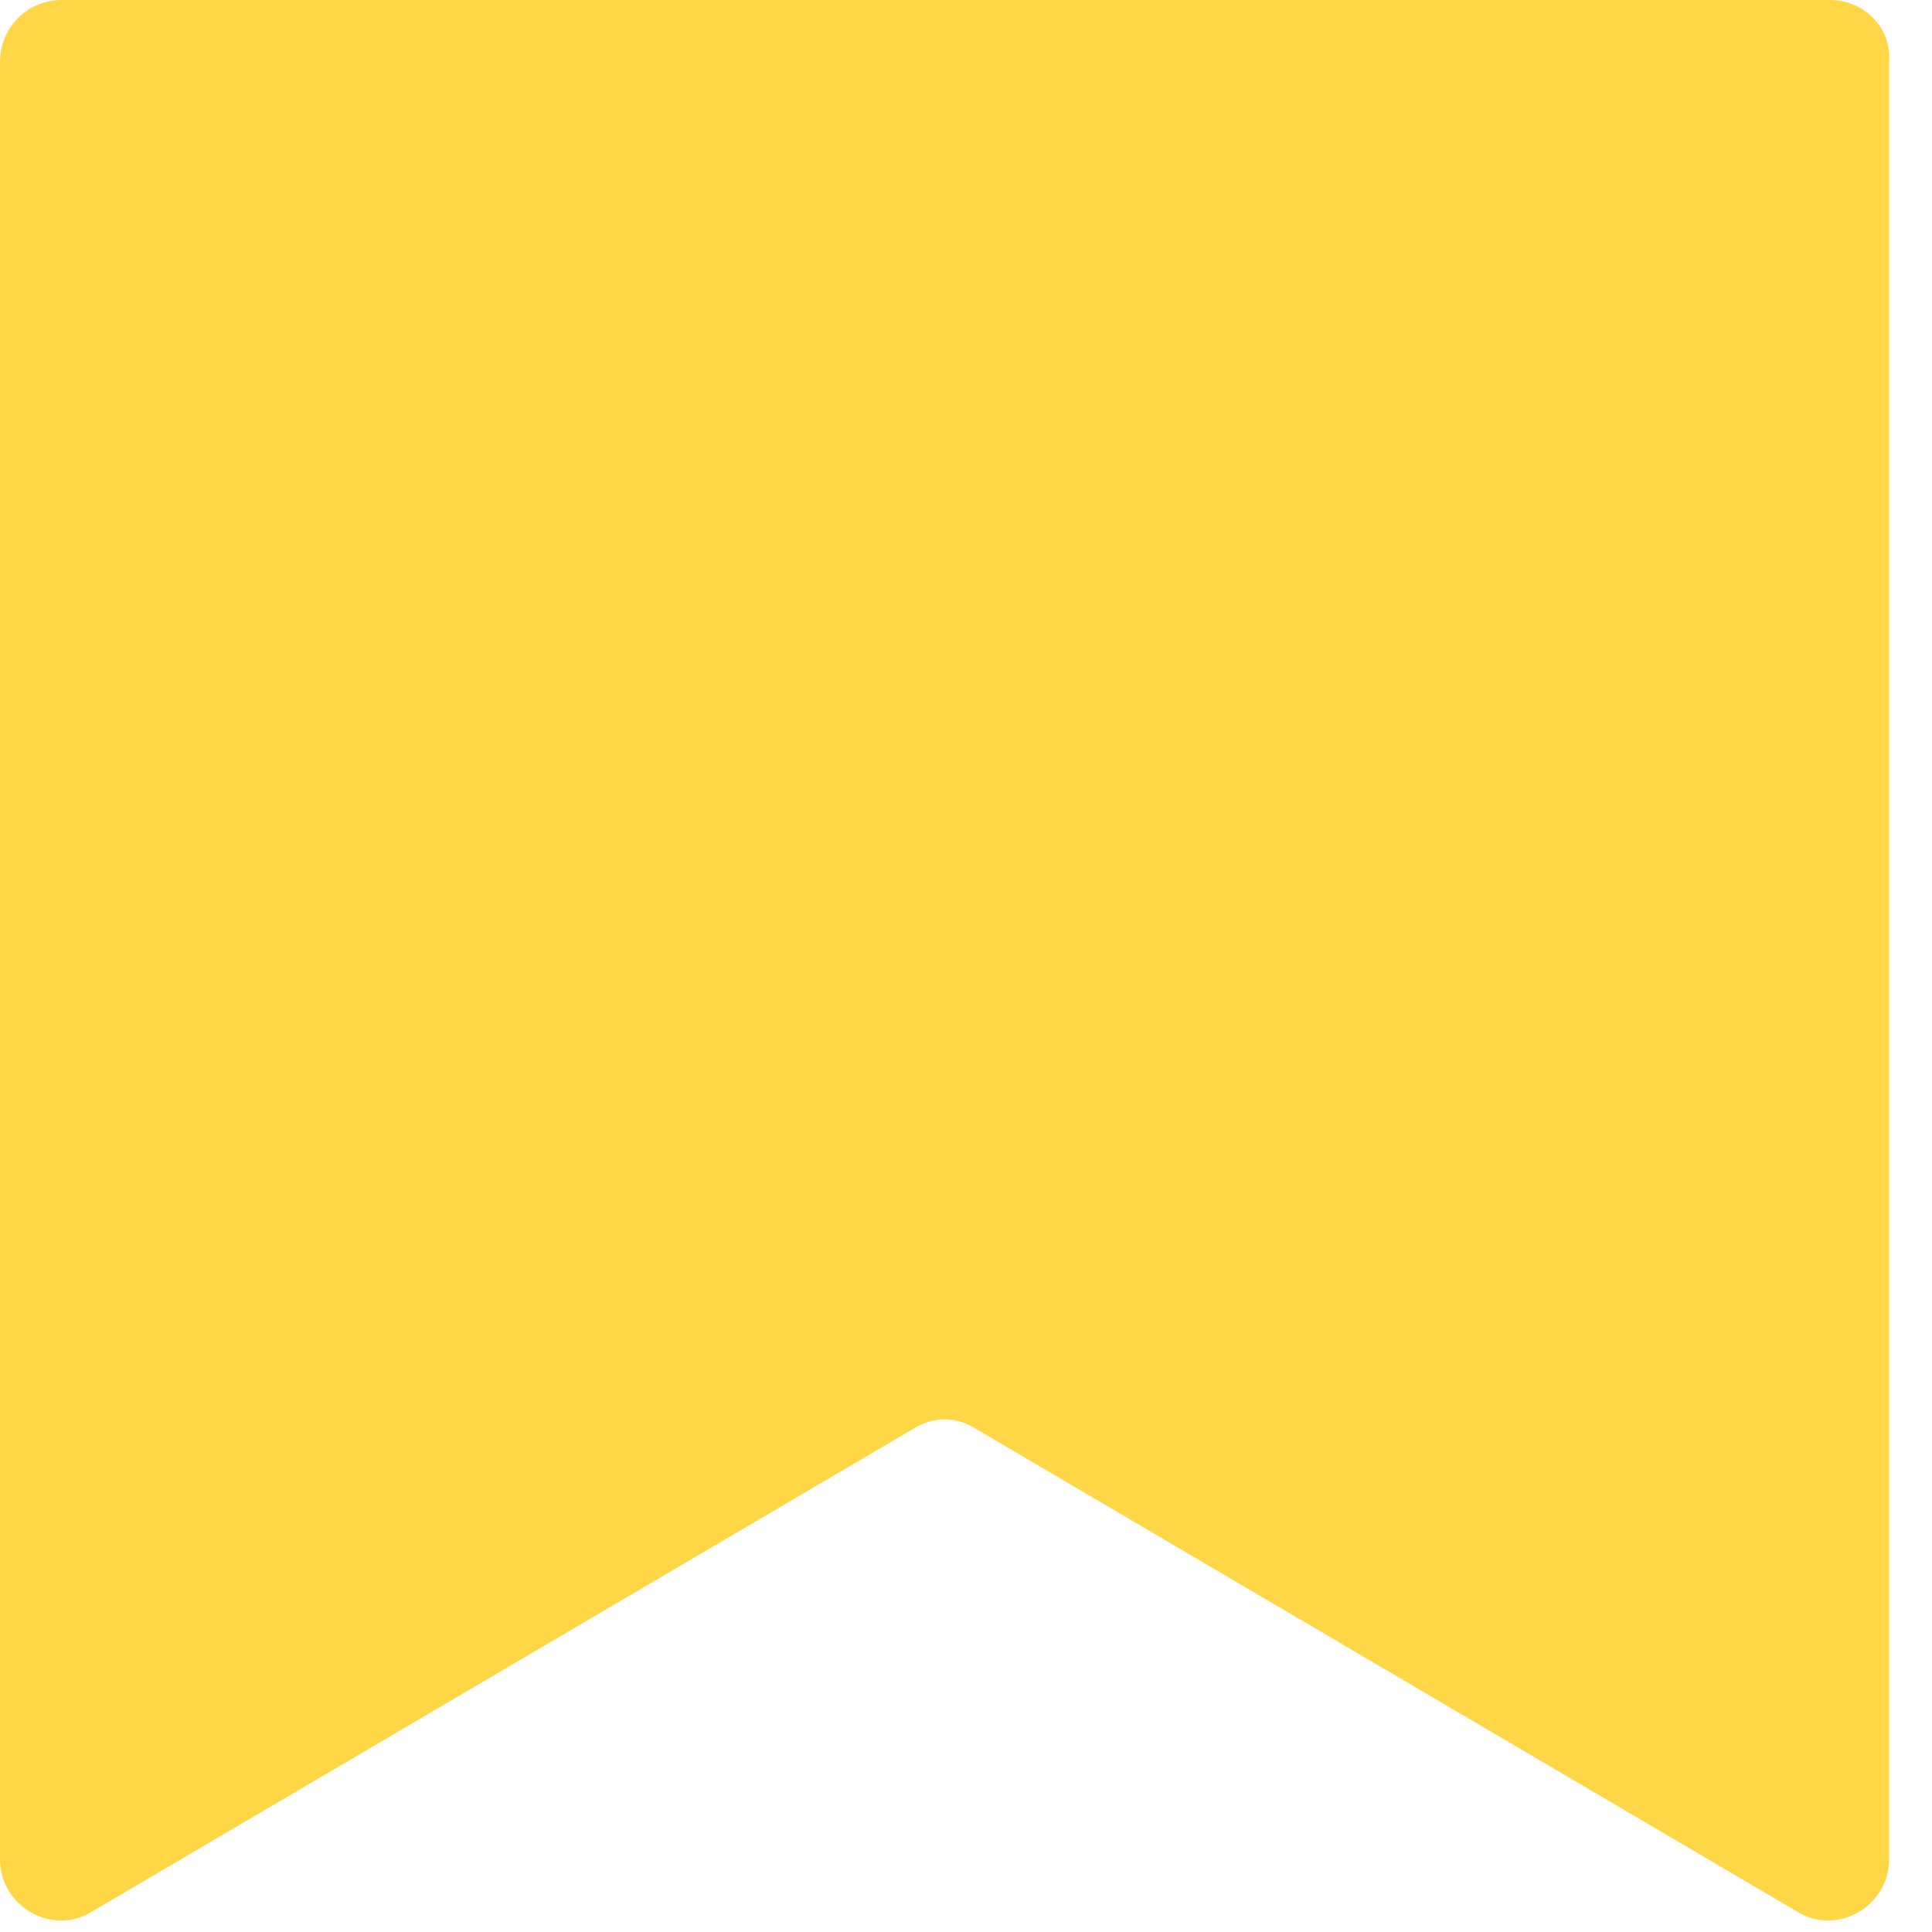 <?xml version="1.0" encoding="UTF-8"?> <svg xmlns="http://www.w3.org/2000/svg" width="41" height="41" viewBox="0 0 41 41" fill="none"> <path d="M38.823 0H1.321C0.581 0 0 0.581 0 1.321V39.456C0 40.46 1.109 41.094 1.954 40.566L19.385 30.319C19.808 30.055 20.283 30.055 20.705 30.319L38.136 40.566C38.981 41.094 40.09 40.46 40.09 39.456V1.321C40.143 0.581 39.562 0 38.823 0Z" fill="#FFD645"></path> </svg> 
